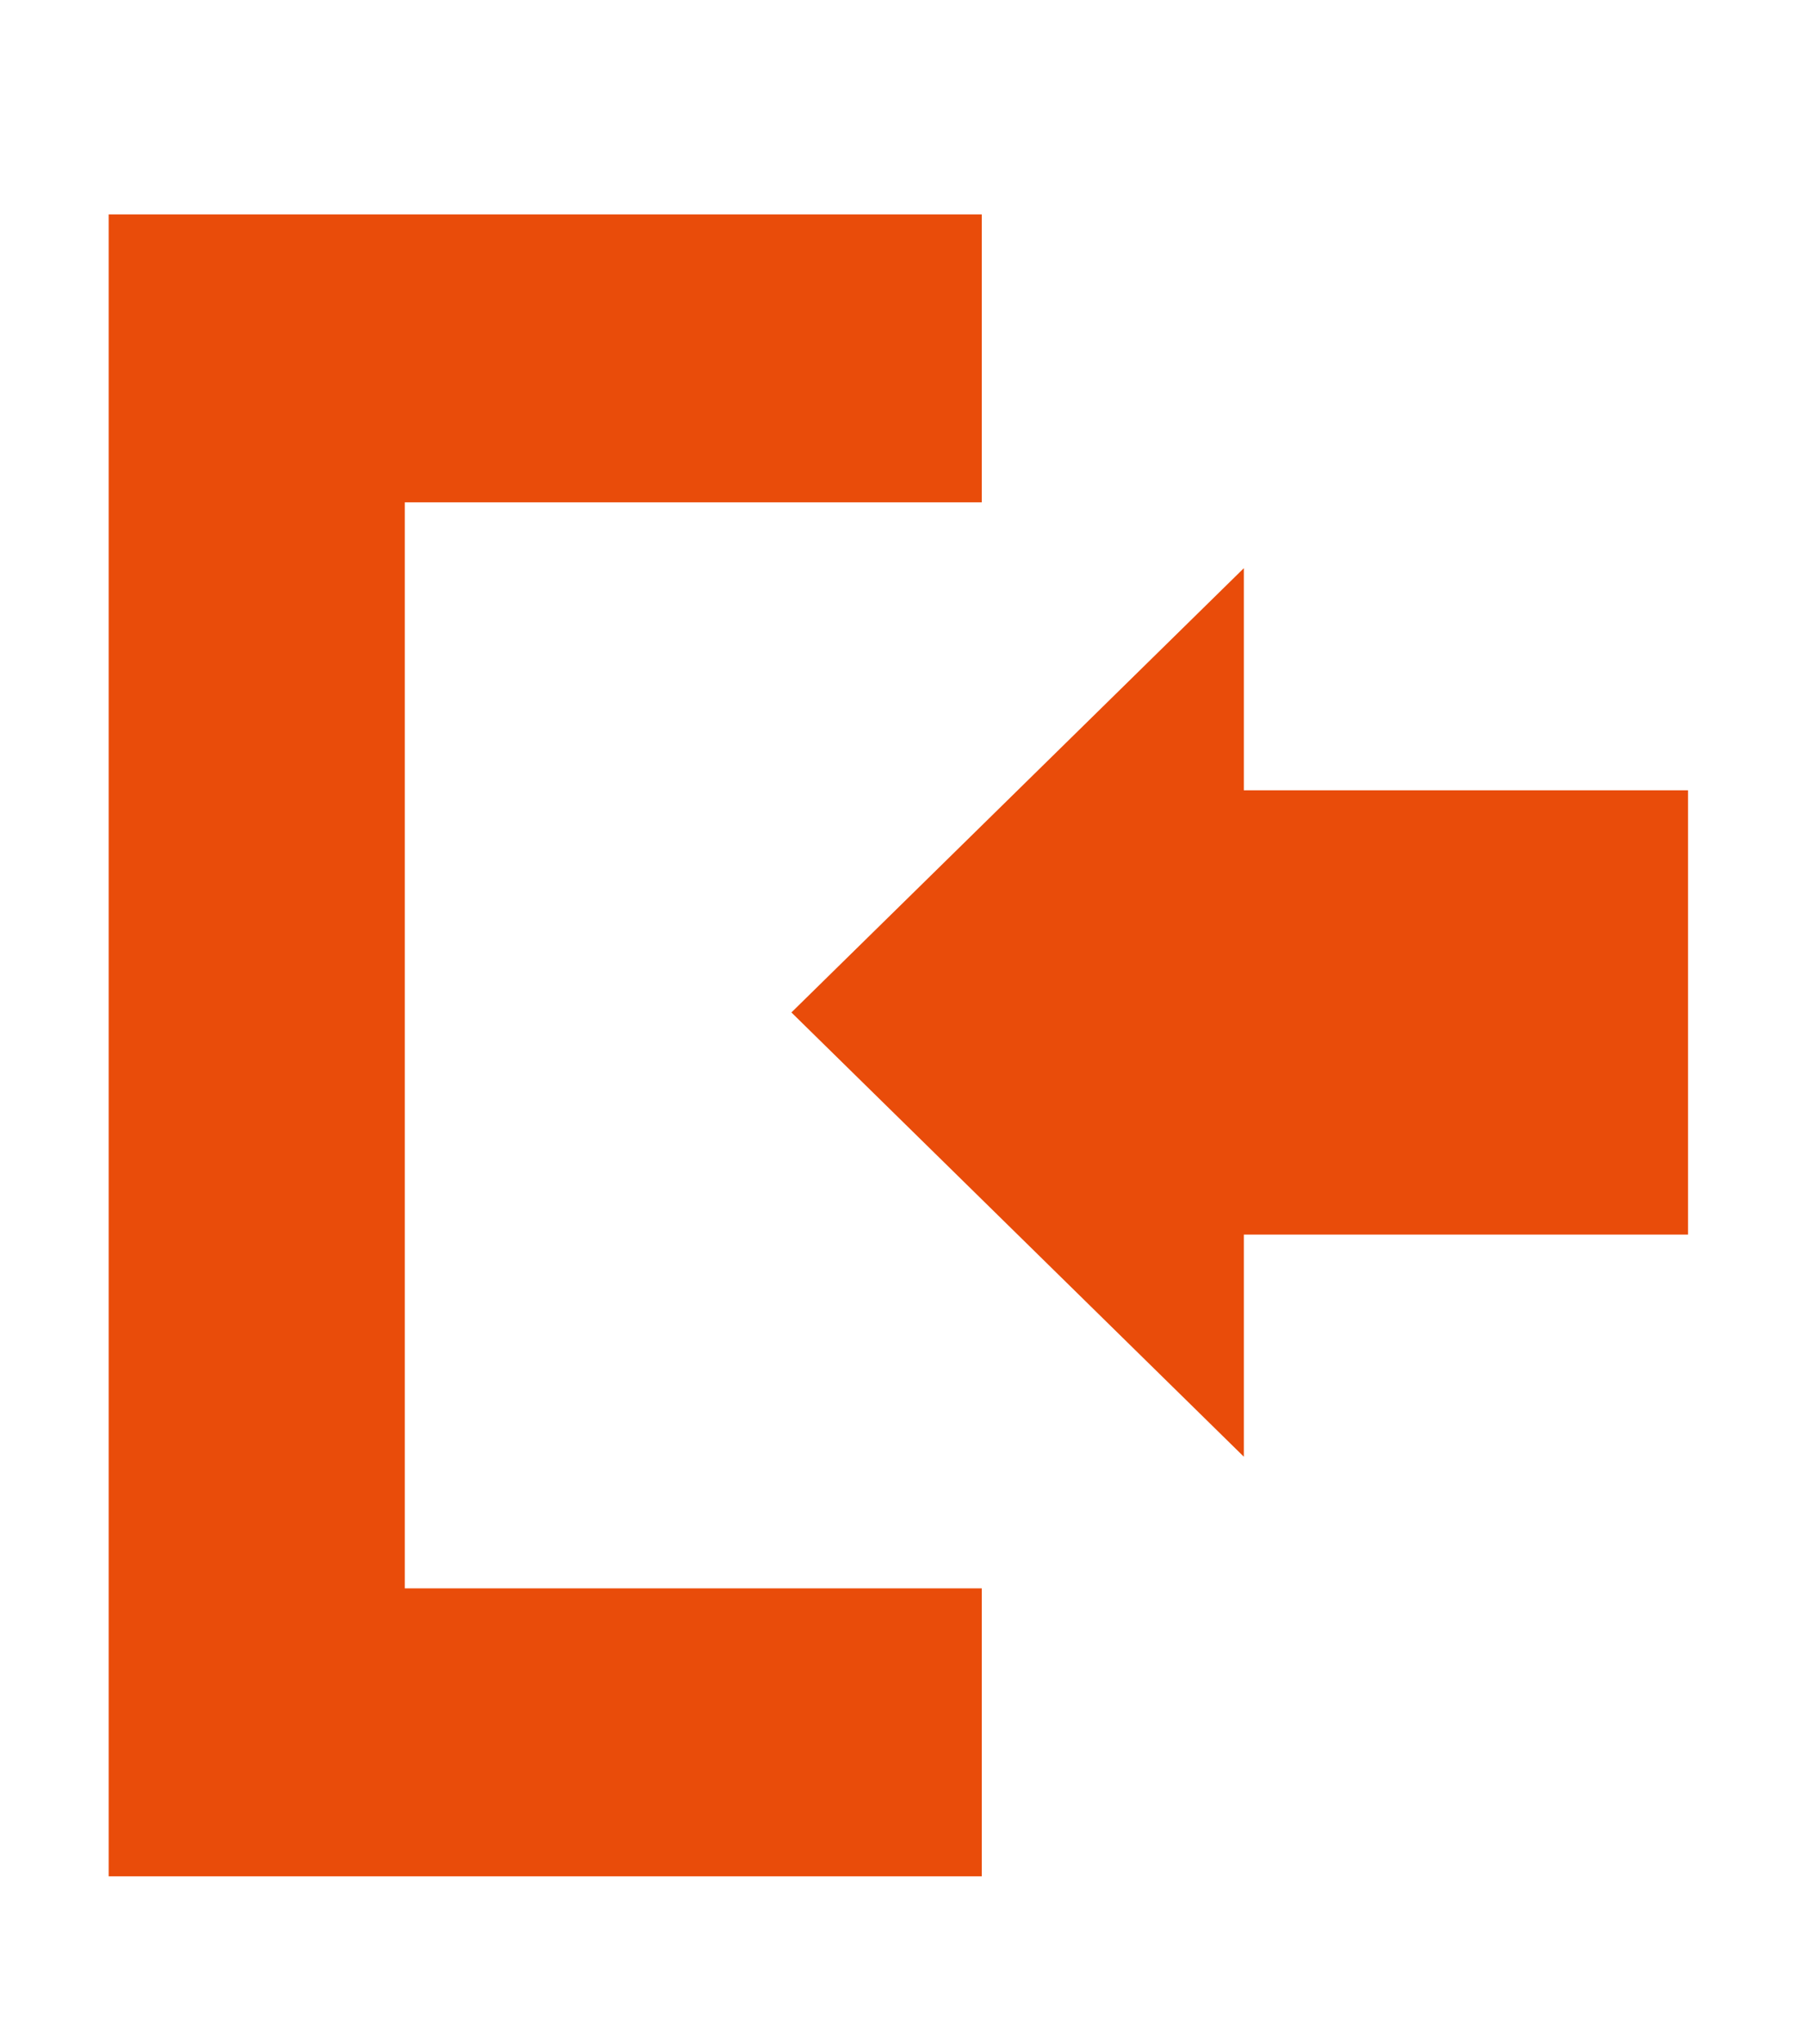 <?xml version="1.0" encoding="utf-8"?>
<!-- Generator: Adobe Illustrator 26.3.1, SVG Export Plug-In . SVG Version: 6.00 Build 0)  -->
<svg version="1.1" id="Ebene_1" xmlns="http://www.w3.org/2000/svg" xmlns:xlink="http://www.w3.org/1999/xlink" x="0px" y="0px"
	 viewBox="0 0 95.6 108.2" style="enable-background:new 0 0 95.6 108.2;" xml:space="preserve">
<style type="text/css">
	.st0{fill:#E94C0A;}
</style>
<polygon class="st0" points="5.752,11.348 5.752,26.587 5.752,84.066 5.752,99.306 21.427,99.306 51.969,99.306 
	51.969,84.066 21.427,84.066 21.427,26.587 51.969,26.587 51.969,11.348 "/>
<polygon class="st0" points="41.893,53.585 65.842,77.098 65.842,65.342 89.356,65.342 89.356,41.827 65.842,41.827 
	65.842,30.072 "/>
</svg>
